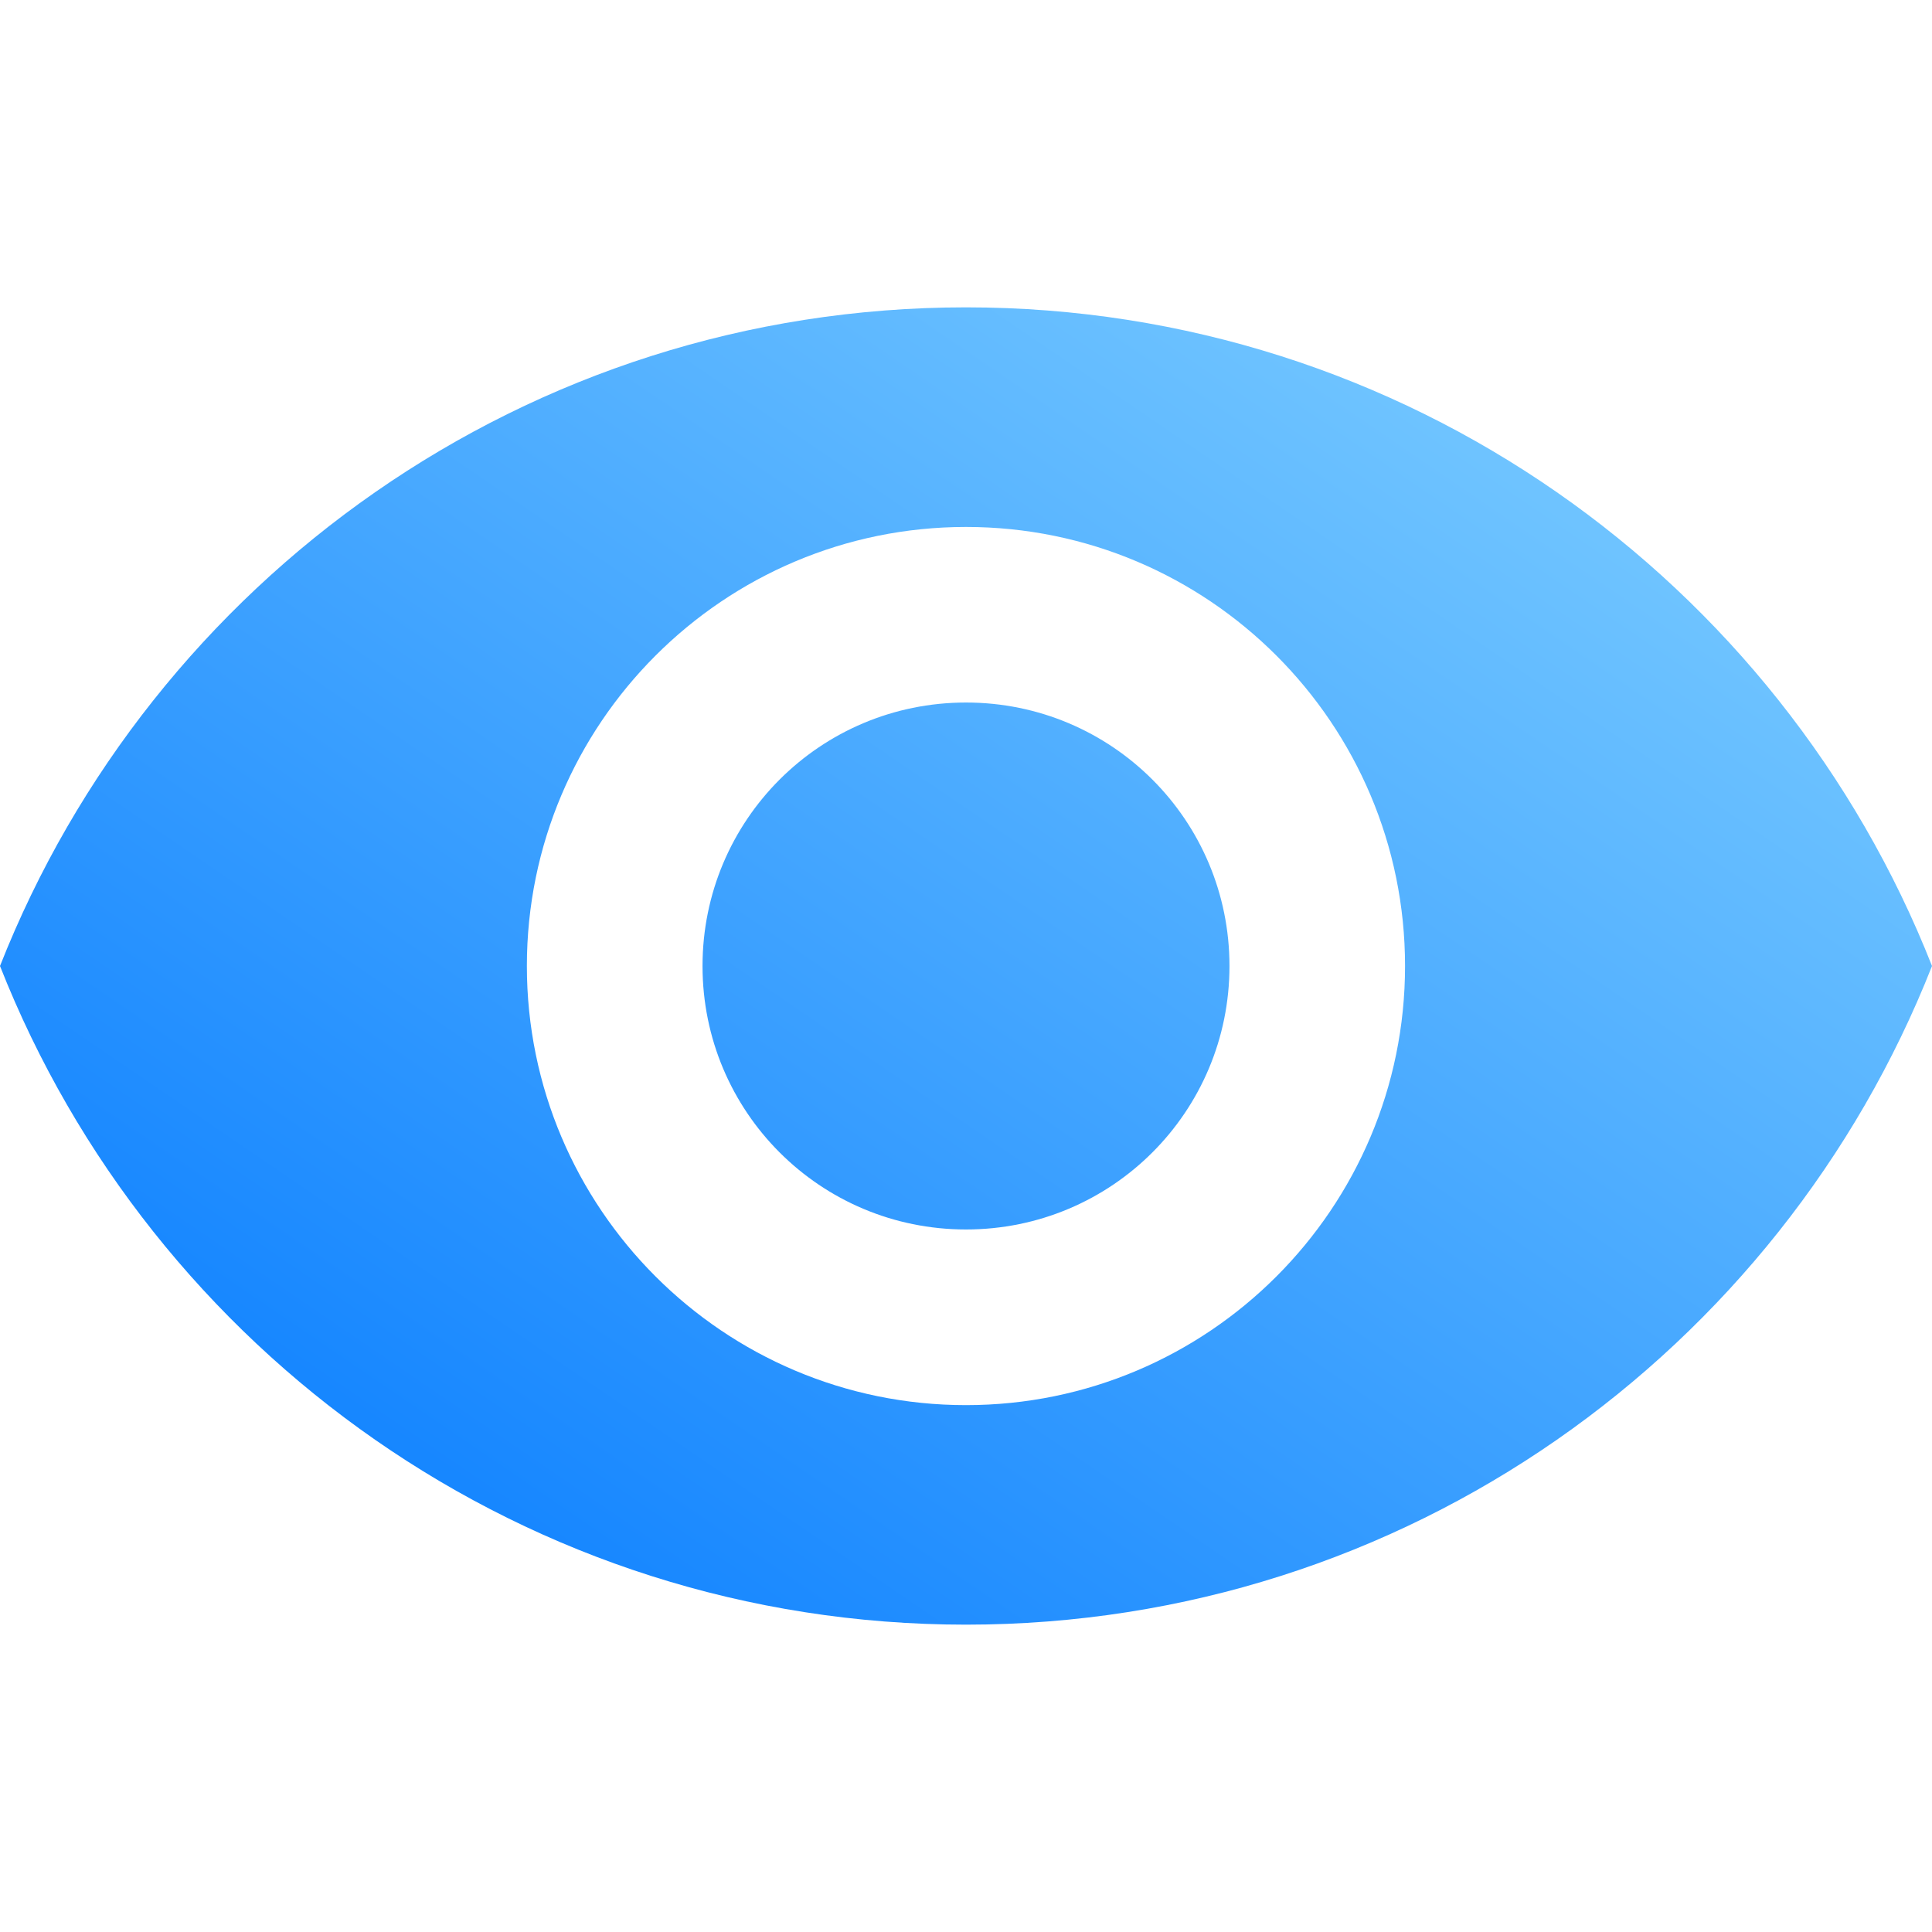 <svg width="24" height="24" viewBox="0 0 24 24" fill="none" xmlns="http://www.w3.org/2000/svg">
<path d="M12 3.818C6.545 3.818 1.887 7.211 0 12C1.887 16.789 6.545 20.182 12 20.182C17.454 20.182 22.113 16.789 24 12C22.113 7.211 17.454 3.818 12 3.818ZM12 17.455C8.989 17.455 6.545 15.011 6.545 12C6.545 8.989 8.989 6.546 12 6.546C15.011 6.546 17.454 8.989 17.454 12C17.454 15.011 15.011 17.455 12 17.455ZM12 8.727C10.189 8.727 8.727 10.189 8.727 12C8.727 13.811 10.189 15.273 12 15.273C13.811 15.273 15.273 13.811 15.273 12C15.273 10.189 13.811 8.727 12 8.727Z" fill="url(#paint0_linear_181_14387)"/>
<defs>
<linearGradient id="paint0_linear_181_14387" x1="-0" y1="20.182" x2="15.232" y2="-2.16" gradientUnits="userSpaceOnUse">
<stop stop-color="#0077FF"/>
<stop offset="1" stop-color="#85D3FF"/>
</linearGradient>
</defs>
</svg>
